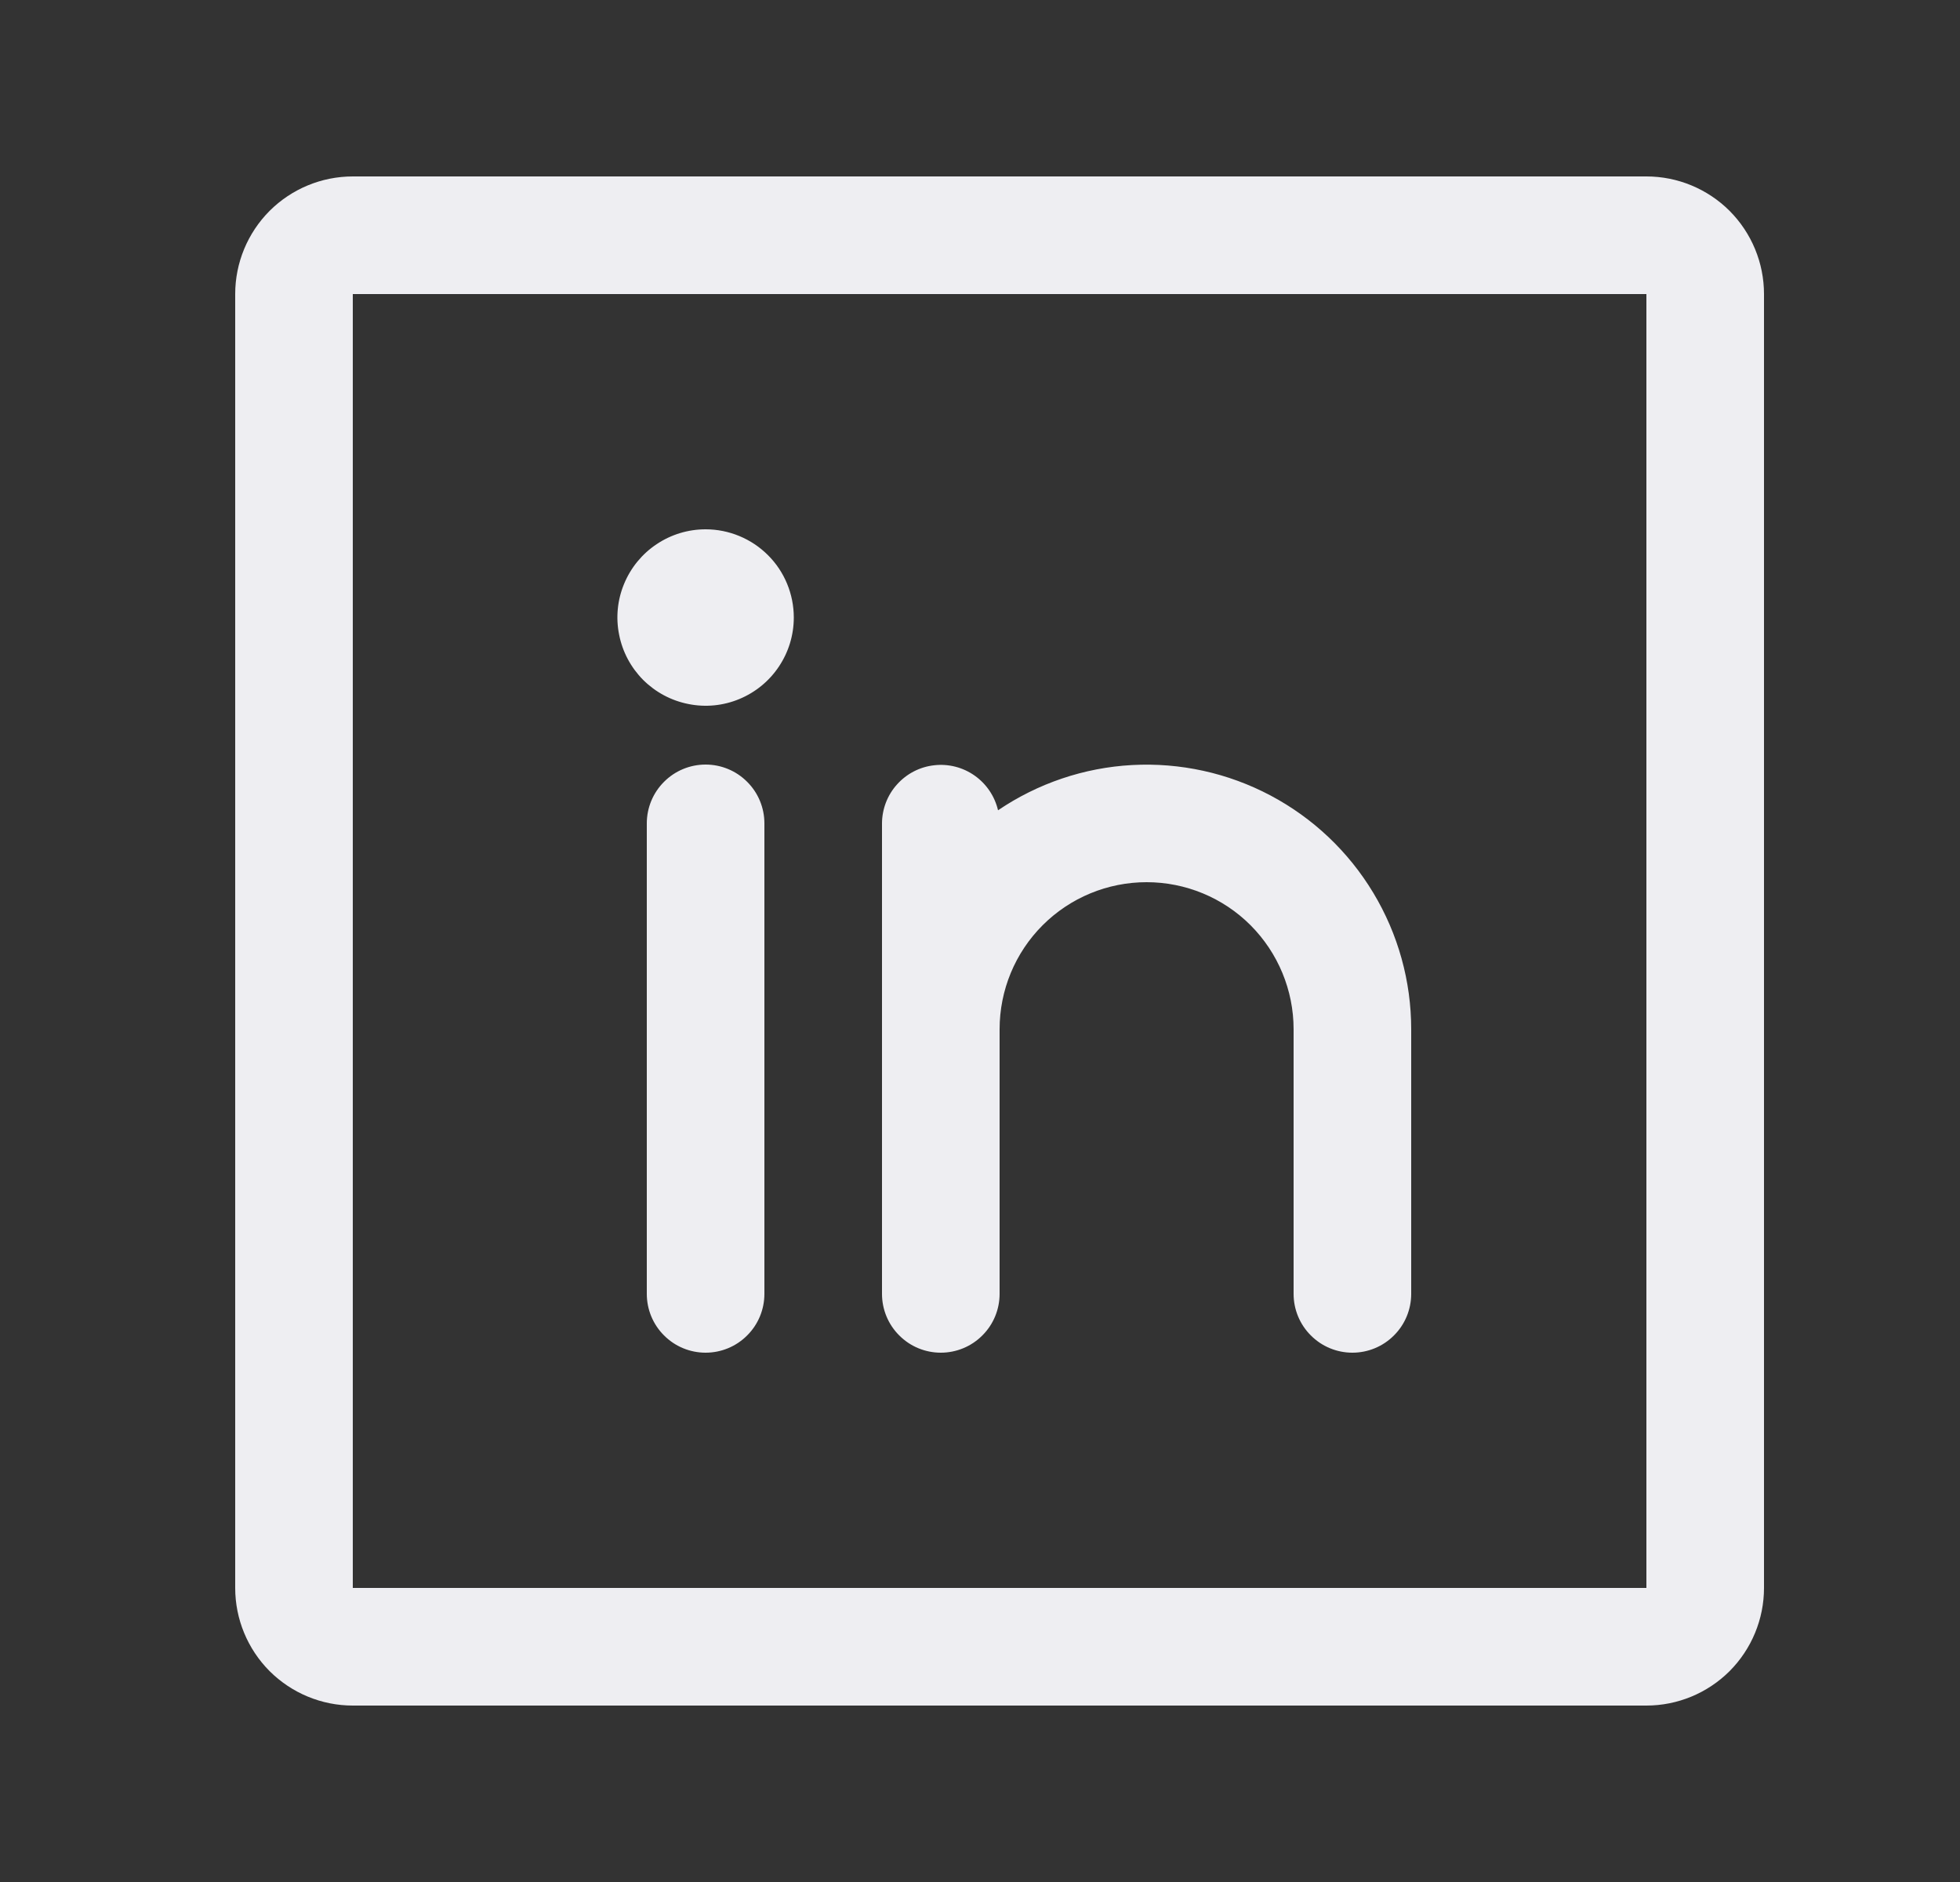 <svg width="25" height="24" viewBox="0 0 25 24" fill="none" xmlns="http://www.w3.org/2000/svg">
<rect x="0" y="0" width="25" height="24" fill="#333333" stroke="none"/>
<path d="M21 2.25H4.5C4.102 2.25 3.721 2.408 3.439 2.689C3.158 2.971 3 3.352 3 3.75V20.25C3 20.648 3.158 21.029 3.439 21.311C3.721 21.592 4.102 21.75 4.5 21.75H21C21.398 21.75 21.779 21.592 22.061 21.311C22.342 21.029 22.5 20.648 22.5 20.25V3.75C22.5 3.352 22.342 2.971 22.061 2.689C21.779 2.408 21.398 2.25 21 2.25ZM21 20.25H4.5V3.75H21V20.25ZM9.75 10.5V16.5C9.75 16.699 9.671 16.89 9.53 17.03C9.39 17.171 9.199 17.25 9 17.25C8.801 17.25 8.61 17.171 8.47 17.03C8.329 16.89 8.25 16.699 8.25 16.5V10.5C8.25 10.301 8.329 10.11 8.47 9.97C8.61 9.829 8.801 9.75 9 9.75C9.199 9.75 9.39 9.829 9.53 9.97C9.671 10.11 9.75 10.301 9.75 10.5ZM18 13.125V16.5C18 16.699 17.921 16.89 17.78 17.03C17.64 17.171 17.449 17.25 17.25 17.25C17.051 17.25 16.86 17.171 16.72 17.03C16.579 16.89 16.5 16.699 16.5 16.5V13.125C16.5 12.628 16.302 12.151 15.951 11.799C15.599 11.447 15.122 11.25 14.625 11.25C14.128 11.25 13.651 11.447 13.299 11.799C12.947 12.151 12.75 12.628 12.75 13.125V16.5C12.75 16.699 12.671 16.89 12.53 17.03C12.39 17.171 12.199 17.25 12 17.25C11.801 17.25 11.61 17.171 11.47 17.03C11.329 16.89 11.25 16.699 11.25 16.5V10.5C11.251 10.316 11.319 10.139 11.442 10.003C11.565 9.866 11.733 9.779 11.916 9.759C12.098 9.738 12.282 9.785 12.432 9.891C12.582 9.997 12.688 10.154 12.73 10.333C13.238 9.989 13.829 9.789 14.441 9.756C15.054 9.723 15.663 9.857 16.205 10.144C16.747 10.431 17.2 10.86 17.516 11.385C17.833 11.911 18 12.512 18 13.125ZM10.125 7.875C10.125 8.098 10.059 8.315 9.935 8.5C9.812 8.685 9.636 8.829 9.431 8.914C9.225 9 8.999 9.022 8.781 8.978C8.562 8.935 8.362 8.828 8.204 8.671C8.047 8.513 7.94 8.313 7.897 8.094C7.853 7.876 7.875 7.65 7.961 7.444C8.046 7.239 8.19 7.063 8.375 6.94C8.56 6.816 8.777 6.75 9 6.75C9.298 6.75 9.585 6.869 9.796 7.08C10.007 7.29 10.125 7.577 10.125 7.875Z" fill="#F5F5FA" fill-opacity="0.96"/>
</svg>
